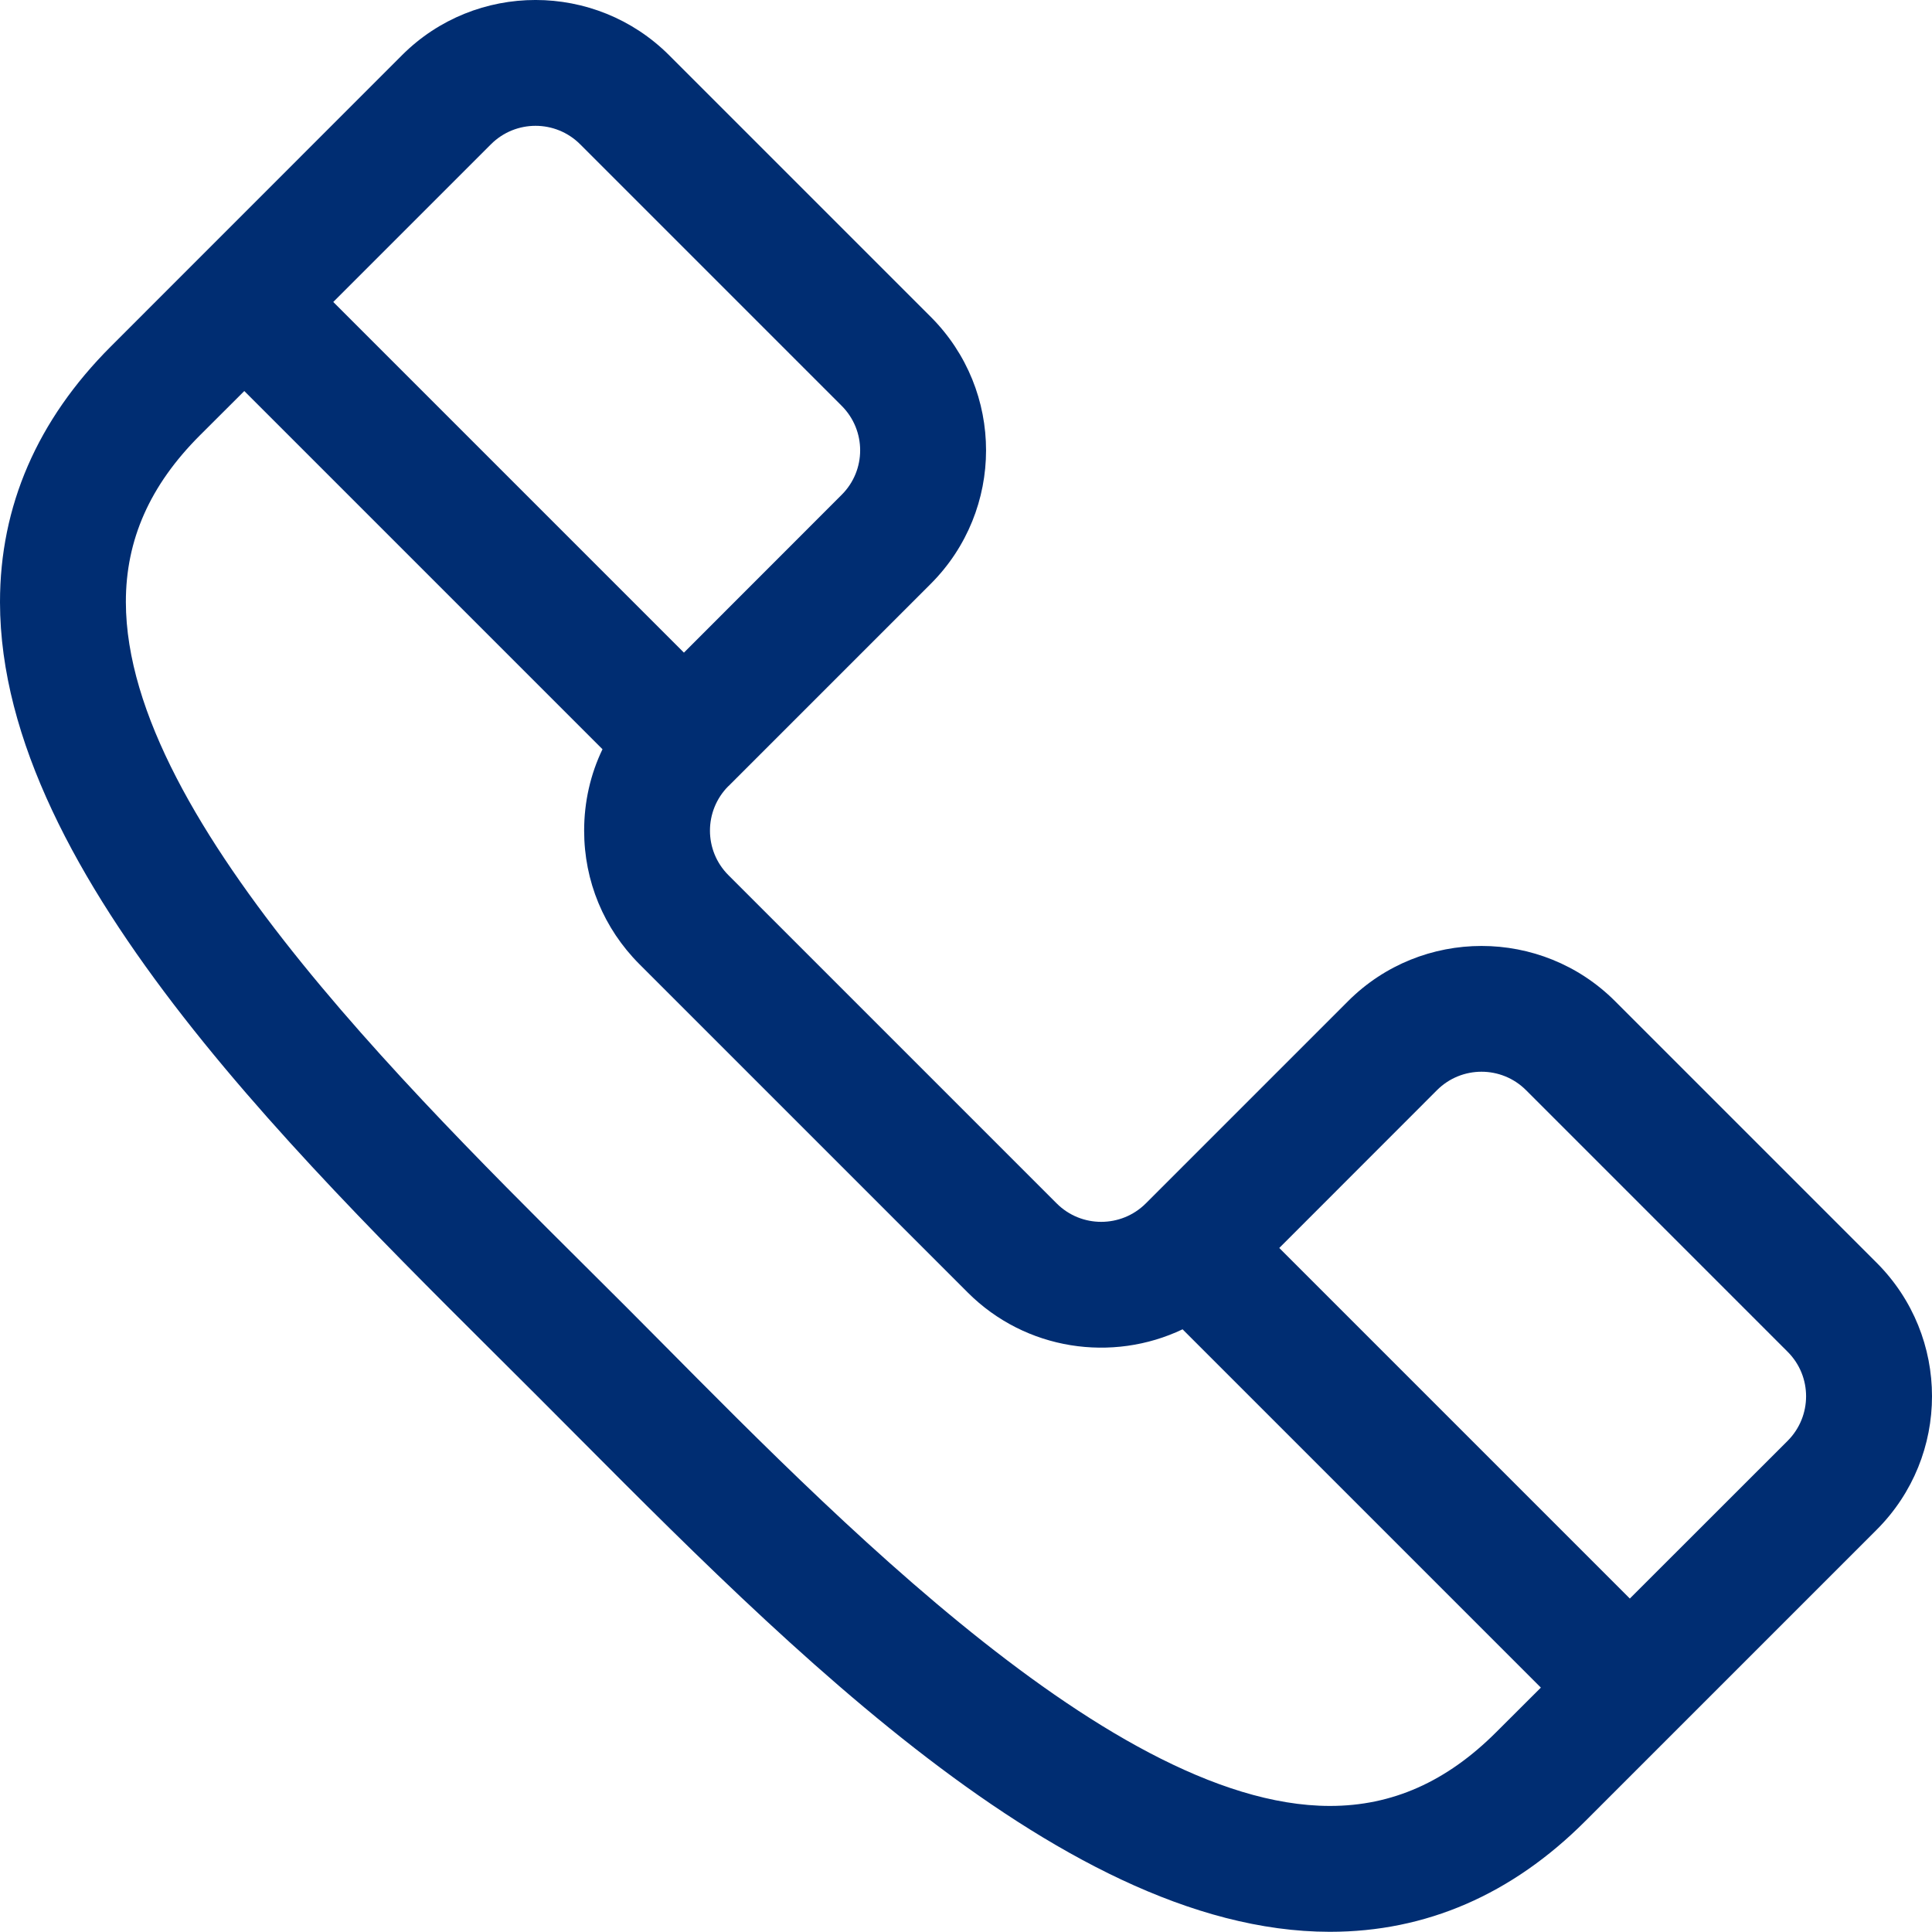 <?xml version="1.0" encoding="UTF-8"?>
<svg xmlns="http://www.w3.org/2000/svg" width="20" height="20" viewBox="0 0 20 20" fill="none">
  <g clip-path="url(#clip0_703_4593)">
    <path d="M19.427 13.072L16.719 10.364C15.957 9.602 14.717 9.602 13.955 10.364L11.861 12.458C11.861 12.458 11.861 12.458 11.861 12.458L11.861 12.458C11.606 12.712 11.193 12.712 10.939 12.458L7.54 9.059C7.286 8.805 7.286 8.393 7.54 8.138L7.541 8.138C7.541 8.138 7.541 8.138 7.541 8.138L9.635 6.044C10.398 5.28 10.399 4.044 9.635 3.28L6.926 0.571C6.164 -0.19 4.924 -0.191 4.162 0.571C3.829 0.905 1.513 3.221 1.147 3.587C0.385 4.349 -0.001 5.24 2.48753e-06 6.235C0.003 9.082 3.215 12.105 5.554 14.444C7.894 16.784 10.917 19.995 13.764 19.998C13.765 19.998 13.767 19.998 13.768 19.998C14.761 19.998 15.651 19.613 16.411 18.852C16.867 18.396 19.061 16.203 19.427 15.836C20.191 15.072 20.191 13.836 19.427 13.072ZM5.083 1.493C5.337 1.239 5.751 1.239 6.005 1.493L8.713 4.201C8.968 4.456 8.968 4.868 8.713 5.122L7.08 6.756L3.45 3.126L5.083 1.493ZM15.49 17.93C14.975 18.445 14.412 18.695 13.768 18.695C13.767 18.695 13.766 18.695 13.765 18.695C11.425 18.693 8.315 15.362 6.476 13.523C4.44 11.488 1.306 8.52 1.303 6.233C1.302 5.588 1.552 5.024 2.068 4.508L2.529 4.048L6.237 7.756C6.112 8.015 6.047 8.302 6.047 8.599C6.047 9.121 6.25 9.611 6.619 9.981L10.018 13.38C10.618 13.98 11.516 14.107 12.242 13.761L15.951 17.47L15.49 17.93ZM18.506 14.915L16.872 16.548L13.243 12.919L14.876 11.285C15.13 11.031 15.543 11.031 15.797 11.285L18.506 13.994C18.76 14.248 18.76 14.66 18.506 14.915Z" fill="#002D72"></path>
  </g>
  <defs>
    <clipPath id="clip0_703_4593">
      <rect width="20" height="20" fill="white"></rect>
    </clipPath>
  </defs>
</svg>
